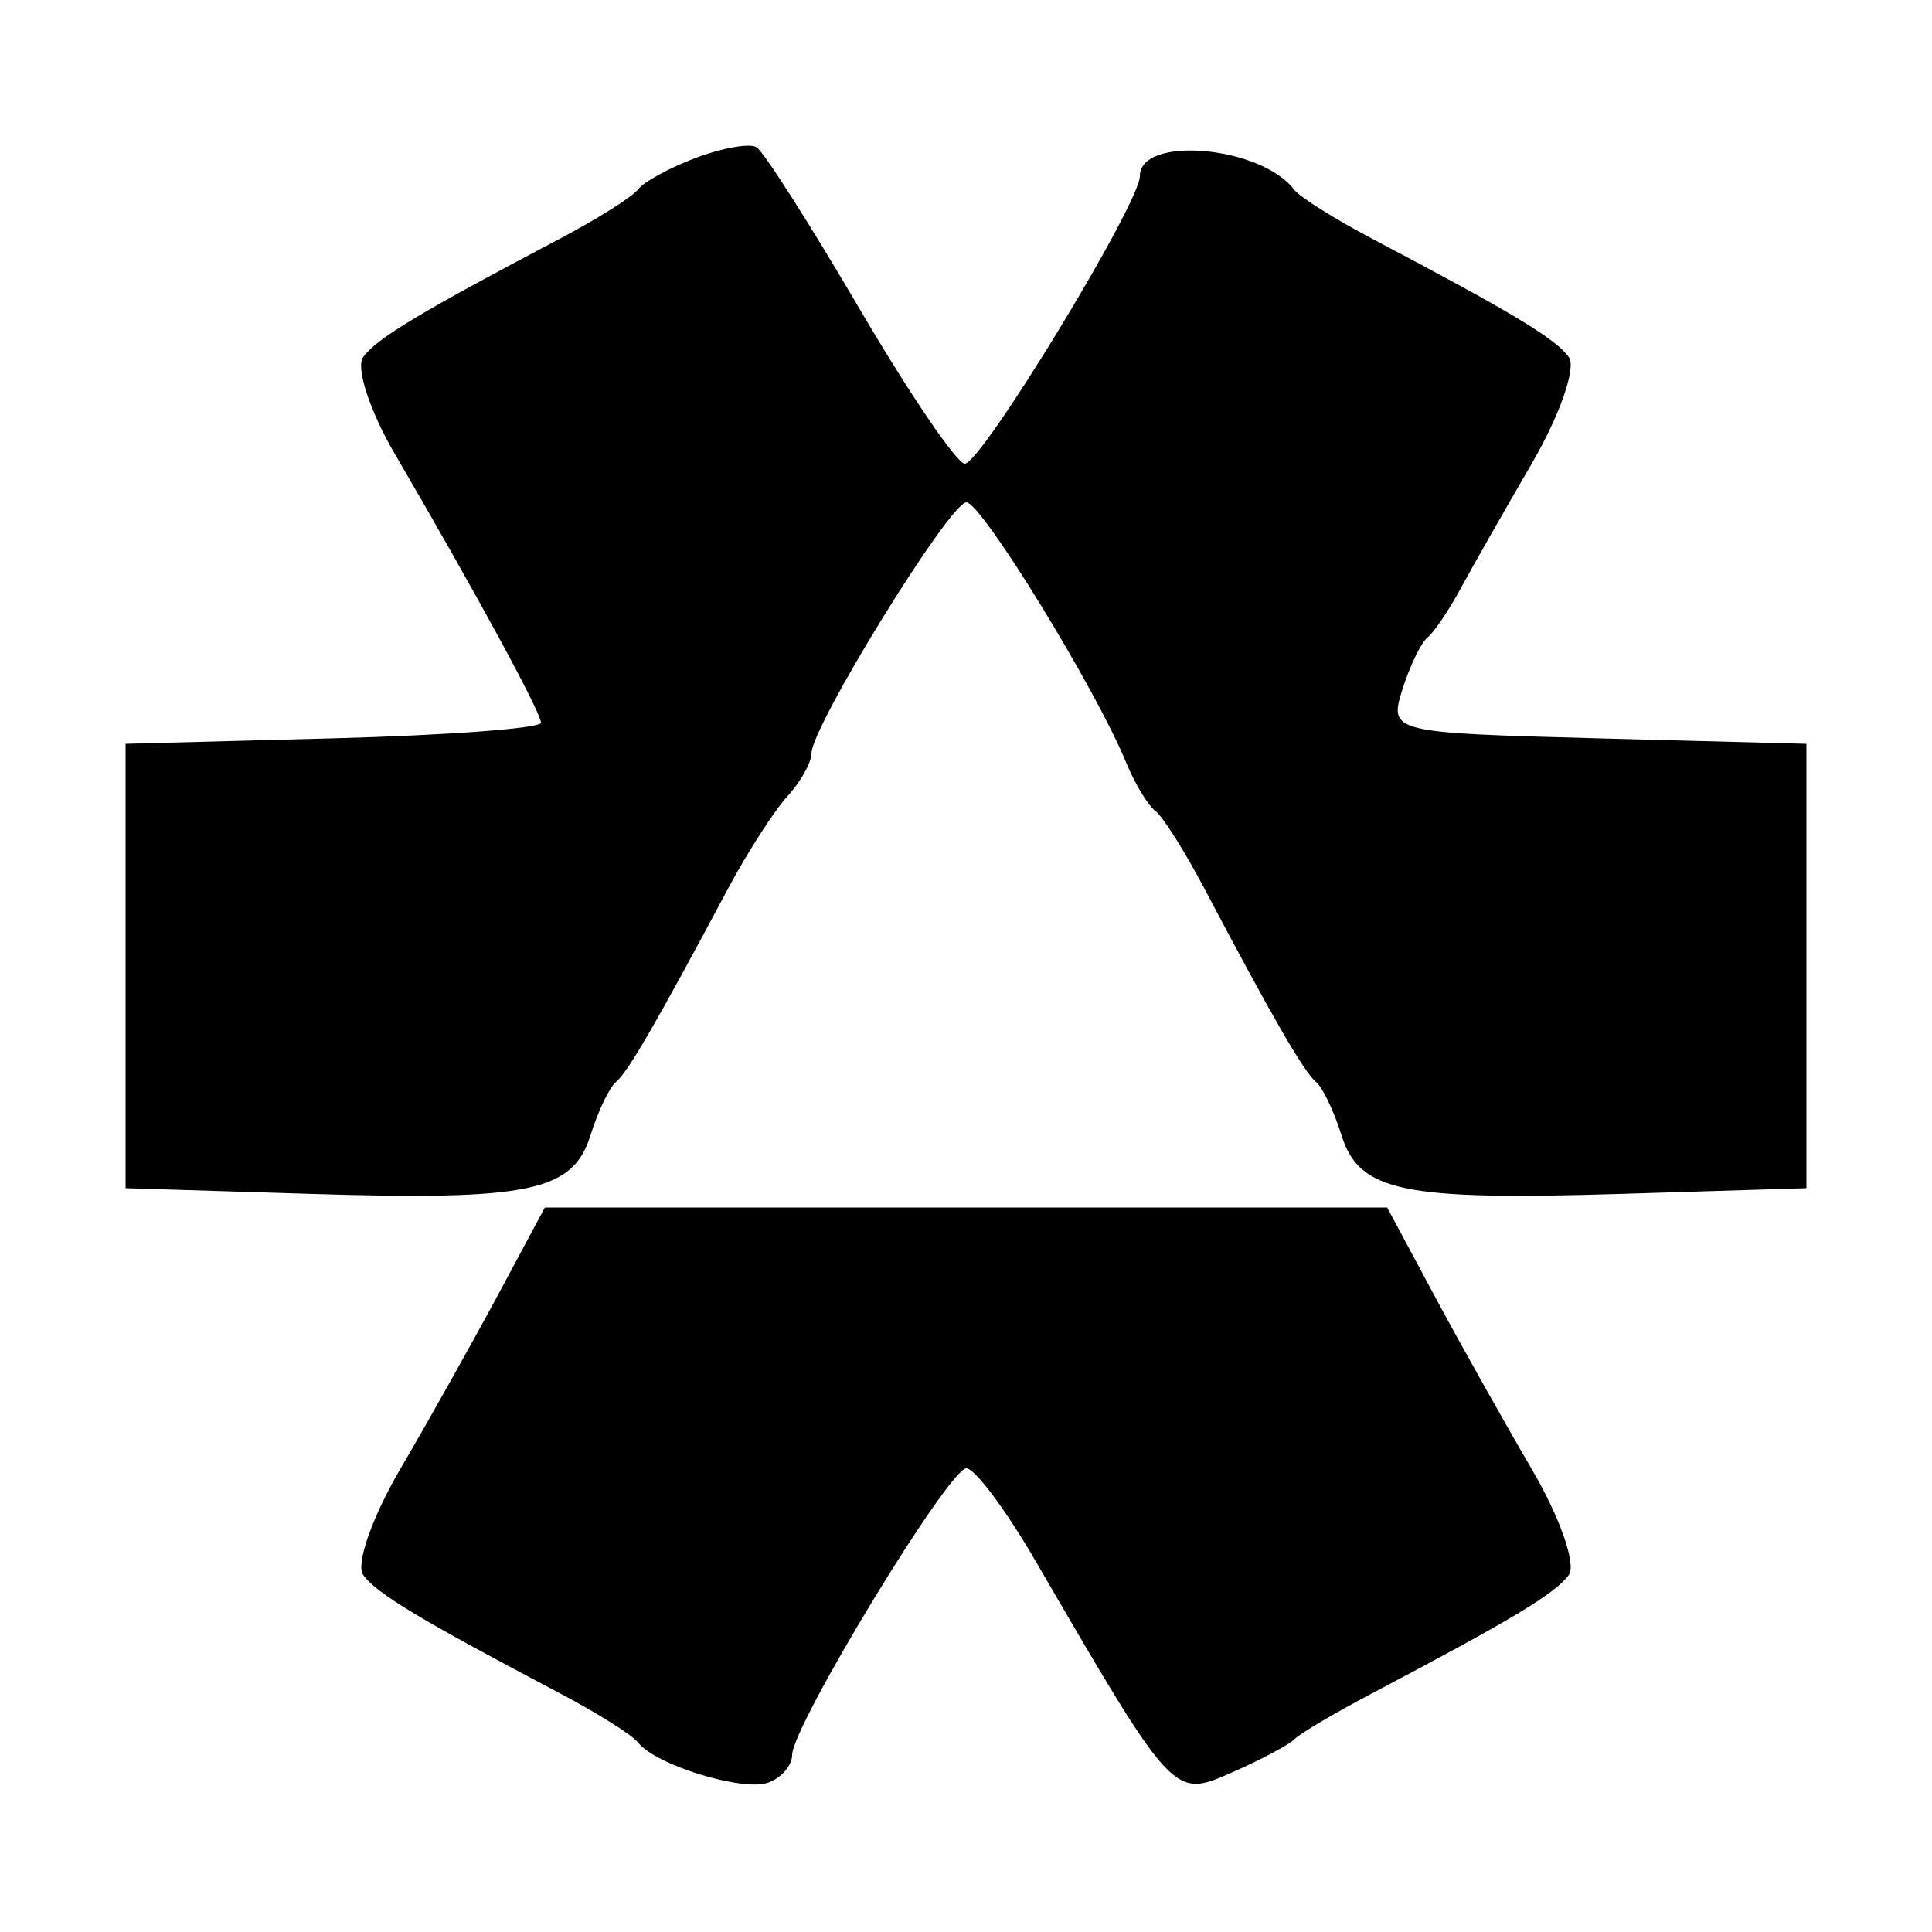 <svg xmlns="http://www.w3.org/2000/svg" width="100" height="100" viewBox="0 0 100 100" version="1.1">
	<path d="M 36.028 8.167 C 34.669 8.680, 33.318 9.415, 33.027 9.800 C 32.737 10.185, 30.924 11.330, 28.999 12.344 C 21.722 16.179, 19.479 17.529, 18.794 18.488 C 18.406 19.031, 19.143 21.281, 20.432 23.488 C 24.630 30.675, 28 36.874, 28 37.409 C 28 37.697, 23.163 38.060, 17.250 38.216 L 6.500 38.500 6.500 50 L 6.500 61.500 16 61.793 C 27.436 62.146, 29.652 61.683, 30.568 58.748 C 30.954 57.511, 31.546 56.275, 31.885 56 C 32.487 55.511, 33.953 52.982, 37.656 46.046 C 38.670 44.146, 40.063 41.976, 40.750 41.224 C 41.438 40.472, 42 39.472, 42 39 C 42 37.608, 49.162 26, 50.021 26 C 50.800 26, 56.726 35.654, 58.291 39.472 C 58.736 40.556, 59.415 41.682, 59.800 41.973 C 60.185 42.263, 61.330 44.076, 62.344 46.001 C 65.785 52.530, 67.498 55.499, 68.115 56 C 68.454 56.275, 69.046 57.511, 69.432 58.748 C 70.348 61.683, 72.564 62.146, 84 61.793 L 93.500 61.500 93.500 50 L 93.500 38.500 82.694 38.216 C 72.050 37.935, 71.897 37.898, 72.578 35.716 C 72.959 34.497, 73.546 33.275, 73.885 33 C 74.223 32.725, 74.987 31.600, 75.581 30.500 C 76.176 29.400, 77.844 26.469, 79.287 23.988 C 80.731 21.506, 81.594 19.031, 81.206 18.488 C 80.521 17.529, 78.278 16.179, 71.001 12.344 C 69.076 11.330, 67.267 10.191, 66.980 9.813 C 65.265 7.550, 59 7.002, 59 9.114 C 59 10.533, 50.802 24, 49.938 24 C 49.527 24, 47.080 20.400, 44.500 16 C 41.921 11.601, 39.516 7.829, 39.155 7.618 C 38.795 7.407, 37.388 7.654, 36.028 8.167 M 25.772 67.031 C 24.435 69.523, 22.159 73.579, 20.715 76.043 C 19.270 78.508, 18.406 80.969, 18.794 81.512 C 19.479 82.471, 21.722 83.821, 28.999 87.656 C 30.924 88.670, 32.733 89.809, 33.020 90.187 C 33.891 91.338, 38.420 92.741, 39.750 92.273 C 40.437 92.031, 41 91.387, 41 90.841 C 41 89.345, 49.110 76, 50.019 76 C 50.454 76, 52.053 78.138, 53.572 80.750 C 60.766 93.119, 60.727 93.077, 63.749 91.749 C 65.262 91.085, 66.725 90.307, 67.001 90.020 C 67.276 89.734, 69.076 88.670, 71.001 87.656 C 78.278 83.821, 80.521 82.471, 81.206 81.512 C 81.594 80.969, 80.730 78.508, 79.285 76.043 C 77.841 73.579, 75.565 69.523, 74.229 67.031 L 71.799 62.500 50.001 62.500 L 28.203 62.500 25.772 67.031" stroke="none" fill="#000000" fill-rule="evenodd"/>
</svg>